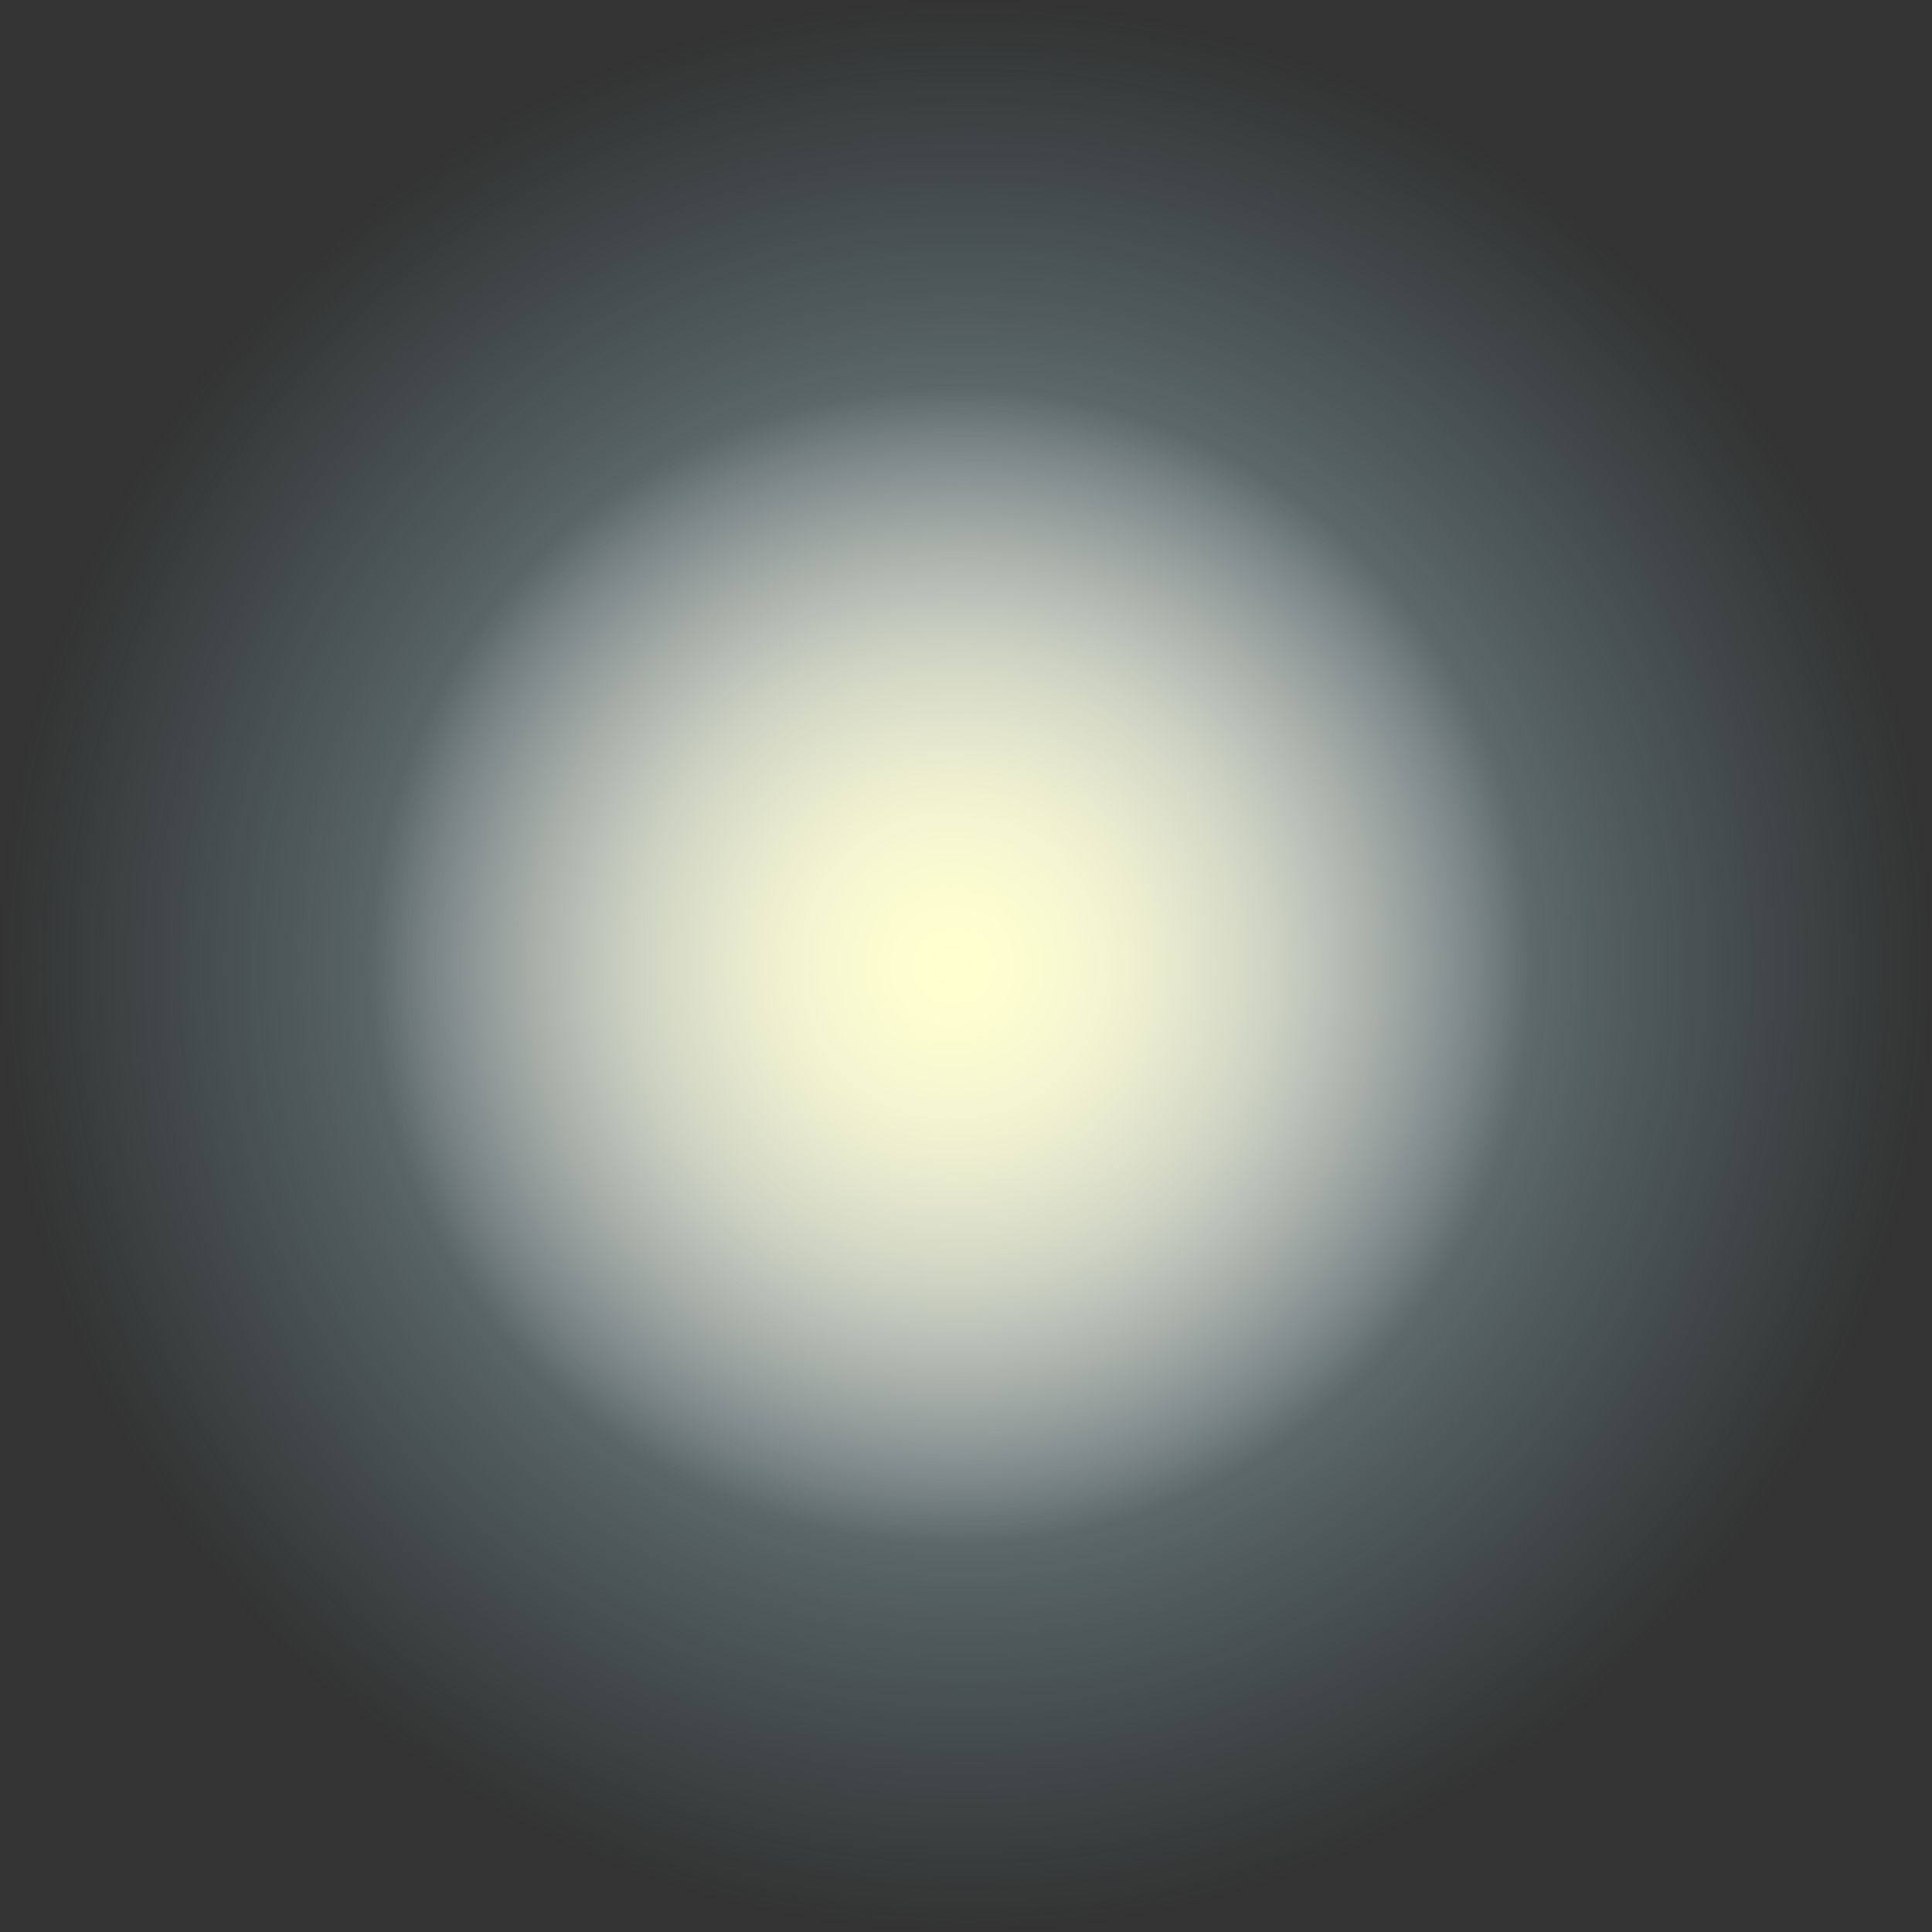 <?xml version="1.0" encoding="UTF-8"?> <svg xmlns="http://www.w3.org/2000/svg" xmlns:xlink="http://www.w3.org/1999/xlink" viewBox="0 0 71.36 71.36"><rect x="0" y="0" width="71.36" height="71.36" fill="#333333" stroke="none"/> <defs> <style>.cls-1{fill:url(#radial-gradient);}.cls-2{fill:url(#radial-gradient-2);}</style> <radialGradient id="radial-gradient" cx="35.68" cy="35.68" r="35.68" gradientTransform="translate(61.58 -7.63) rotate(75.88)" gradientUnits="userSpaceOnUse"> <stop offset="0" stop-color="#fbfefe" stop-opacity="0.75"></stop> <stop offset="0.02" stop-color="#f9fdfd" stop-opacity="0.73"></stop> <stop offset="0.7" stop-color="#b6e5ed" stop-opacity="0.21"></stop> <stop offset="1" stop-color="#9bdce6" stop-opacity="0"></stop> </radialGradient> <radialGradient id="radial-gradient-2" cx="35.11" cy="35.68" r="21.43" gradientTransform="translate(61.86 -6.63) rotate(76.84)" gradientUnits="userSpaceOnUse"> <stop offset="0" stop-color="#ffffcf"></stop> <stop offset="0.09" stop-color="#ffffd0" stop-opacity="0.97"></stop> <stop offset="0.22" stop-color="#ffffd4" stop-opacity="0.9"></stop> <stop offset="0.37" stop-color="#ffffda" stop-opacity="0.77"></stop> <stop offset="0.54" stop-color="#ffffe2" stop-opacity="0.6"></stop> <stop offset="0.72" stop-color="#ffffed" stop-opacity="0.38"></stop> <stop offset="0.92" stop-color="#fffff9" stop-opacity="0.12"></stop> <stop offset="1" stop-color="#fff" stop-opacity="0"></stop> </radialGradient> </defs> <title>Ресурс 4</title> <g id="Слой_2" data-name="Слой 2"> <g id="Objects"> <circle class="cls-1" cx="35.68" cy="35.68" r="35.68" transform="translate(-7.63 61.58) rotate(-75.88)"></circle> <circle class="cls-2" cx="35.11" cy="35.68" r="21.43" transform="translate(-7.63 61.74) rotate(-76.84)"></circle> </g> </g> </svg> 